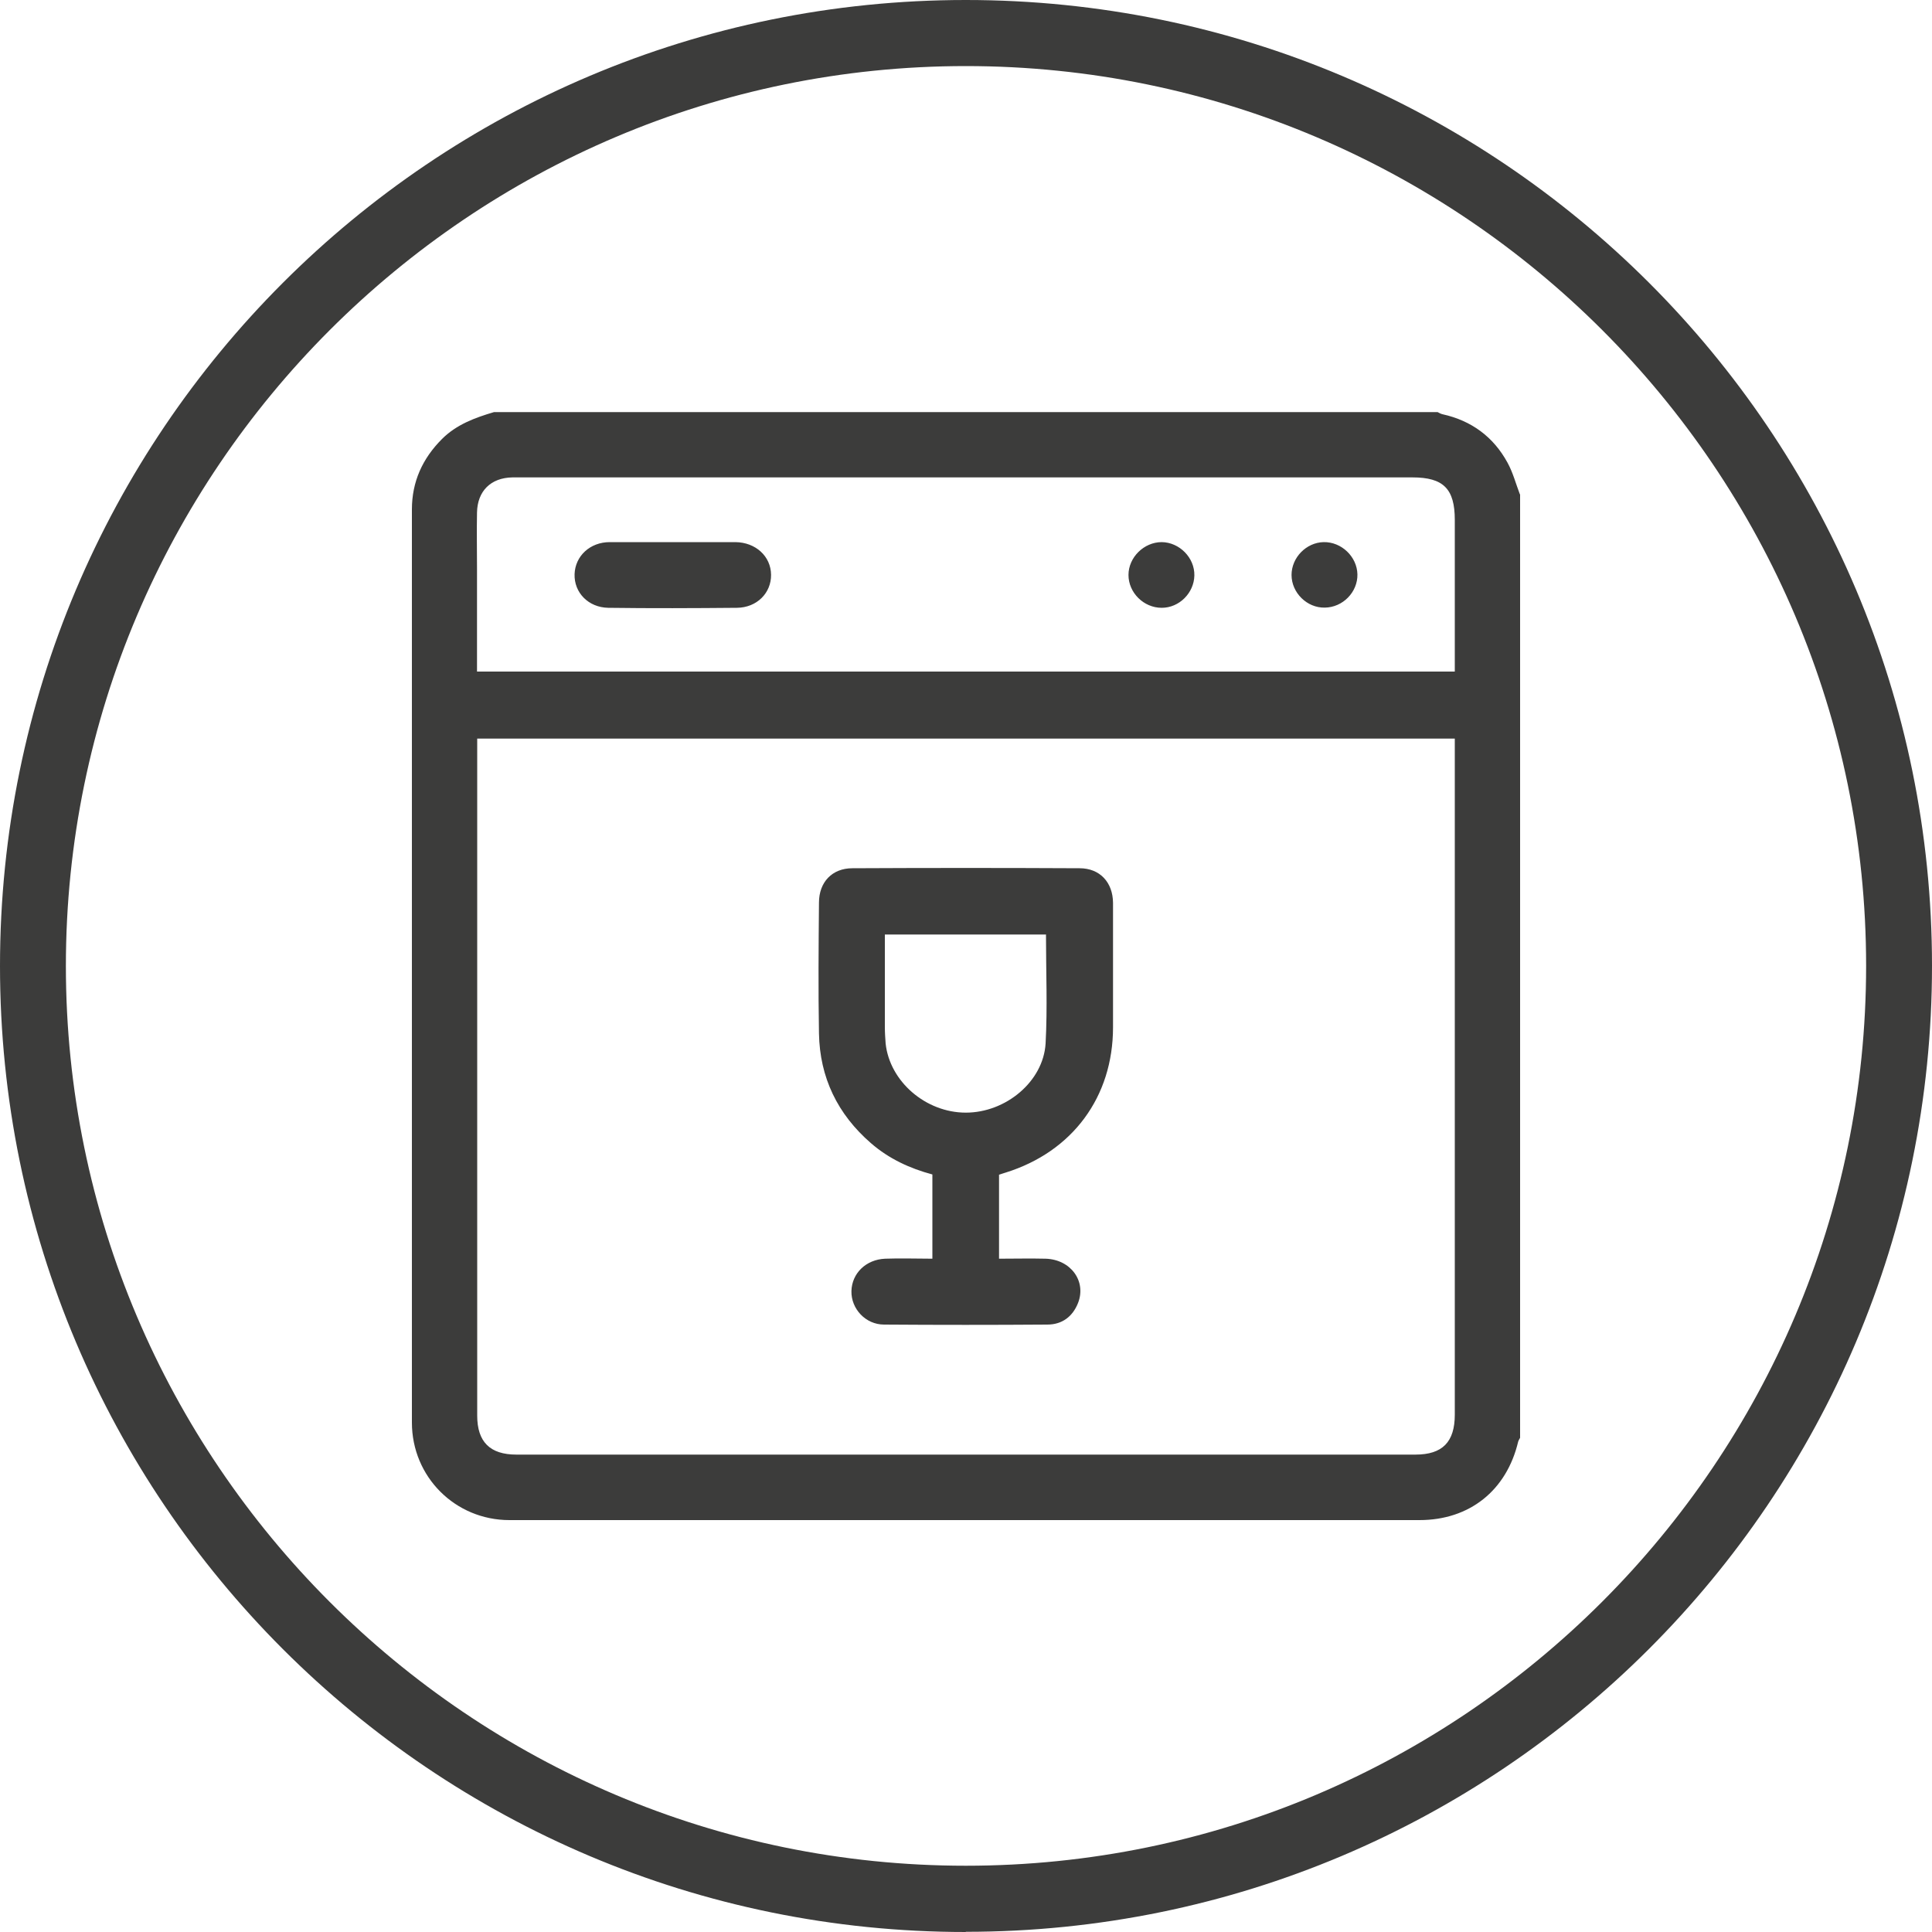 <svg viewBox="0 0 100 100" xmlns="http://www.w3.org/2000/svg" data-name="Layer 1" id="Layer_1">
  <defs>
    <style>
      .cls-1 {
        fill: #3c3c3b;
        stroke-width: 0px;
      }
    </style>
  </defs>
  <path d="M78.68,25.58v48.84c-.03.06-.08.13-.1.2-.6,2.53-2.52,4.06-5.11,4.06-15.7,0-31.4,0-47.1,0-2.81,0-5.05-2.24-5.05-5.05,0-15.75,0-31.51,0-47.26,0-1.44.55-2.64,1.56-3.65.75-.75,1.71-1.1,2.69-1.39,16.28,0,32.56,0,48.84,0,.08.04.16.09.25.11,1.5.33,2.64,1.17,3.37,2.51.28.51.43,1.09.64,1.64ZM24.7,38.24v.6c0,11.48,0,22.96,0,34.43,0,1.36.66,2.02,2.03,2.02,15.51,0,31.02,0,46.53,0,1.4,0,2.04-.65,2.04-2.07,0-11.46,0-22.92,0-34.38v-.61H24.7ZM24.7,34.76h50.6v-.63c0-2.41,0-4.82,0-7.22,0-1.61-.59-2.2-2.19-2.2-15.42,0-30.83,0-46.25,0-.11,0-.22,0-.34,0-1.12.02-1.81.71-1.83,1.82-.02.97,0,1.94,0,2.91,0,1.75,0,3.5,0,5.32ZM51.71,60.8v4.35c.82,0,1.62-.02,2.41,0,1.3.04,2.12,1.16,1.68,2.29-.28.71-.83,1.12-1.59,1.12-2.82.02-5.64.02-8.45,0-.96,0-1.71-.82-1.69-1.73.02-.92.75-1.64,1.75-1.68.8-.03,1.6,0,2.44,0v-4.36c-1.16-.31-2.25-.81-3.18-1.62-1.73-1.5-2.65-3.4-2.69-5.68-.04-2.26-.02-4.52,0-6.77,0-1.06.68-1.78,1.73-1.78,3.92-.02,7.84-.02,11.76,0,1.05,0,1.72.73,1.73,1.79,0,2.15,0,4.29,0,6.44,0,3.61-2.1,6.44-5.55,7.52-.11.03-.21.07-.34.11ZM54.15,48.37h-8.35c0,1.63,0,3.21,0,4.8,0,.28.02.56.04.84.21,1.97,2.08,3.58,4.15,3.58,2.07,0,4.01-1.61,4.13-3.58.1-1.86.02-3.72.02-5.63ZM31.56,28.06c-1.02,0-1.79.72-1.82,1.66-.03.95.71,1.72,1.74,1.74,2.22.03,4.44.02,6.66,0,1.04-.01,1.78-.77,1.77-1.71-.01-.96-.8-1.68-1.85-1.69-1.08,0-2.16,0-3.25,0s-2.16,0-3.25,0ZM58.41,29.76c0,.92.79,1.7,1.72,1.7.91,0,1.67-.77,1.69-1.67.02-.92-.77-1.72-1.69-1.73-.92,0-1.72.79-1.72,1.7ZM70.26,29.73c-.02-.92-.83-1.69-1.75-1.67-.9.02-1.66.8-1.66,1.7,0,.92.8,1.71,1.72,1.69.93-.01,1.71-.8,1.69-1.73ZM49.99,99.99c27.61,0,50.01-22.37,50.01-50S77.61,0,49.99,0,0,22.38,0,50s22.38,50,49.99,50ZM49.99,3.42c25.7,0,46.6,20.9,46.6,46.57s-20.9,46.58-46.6,46.58S3.41,75.67,3.41,50,24.31,3.42,49.99,3.42Z" class="cls-1"></path>
</svg>